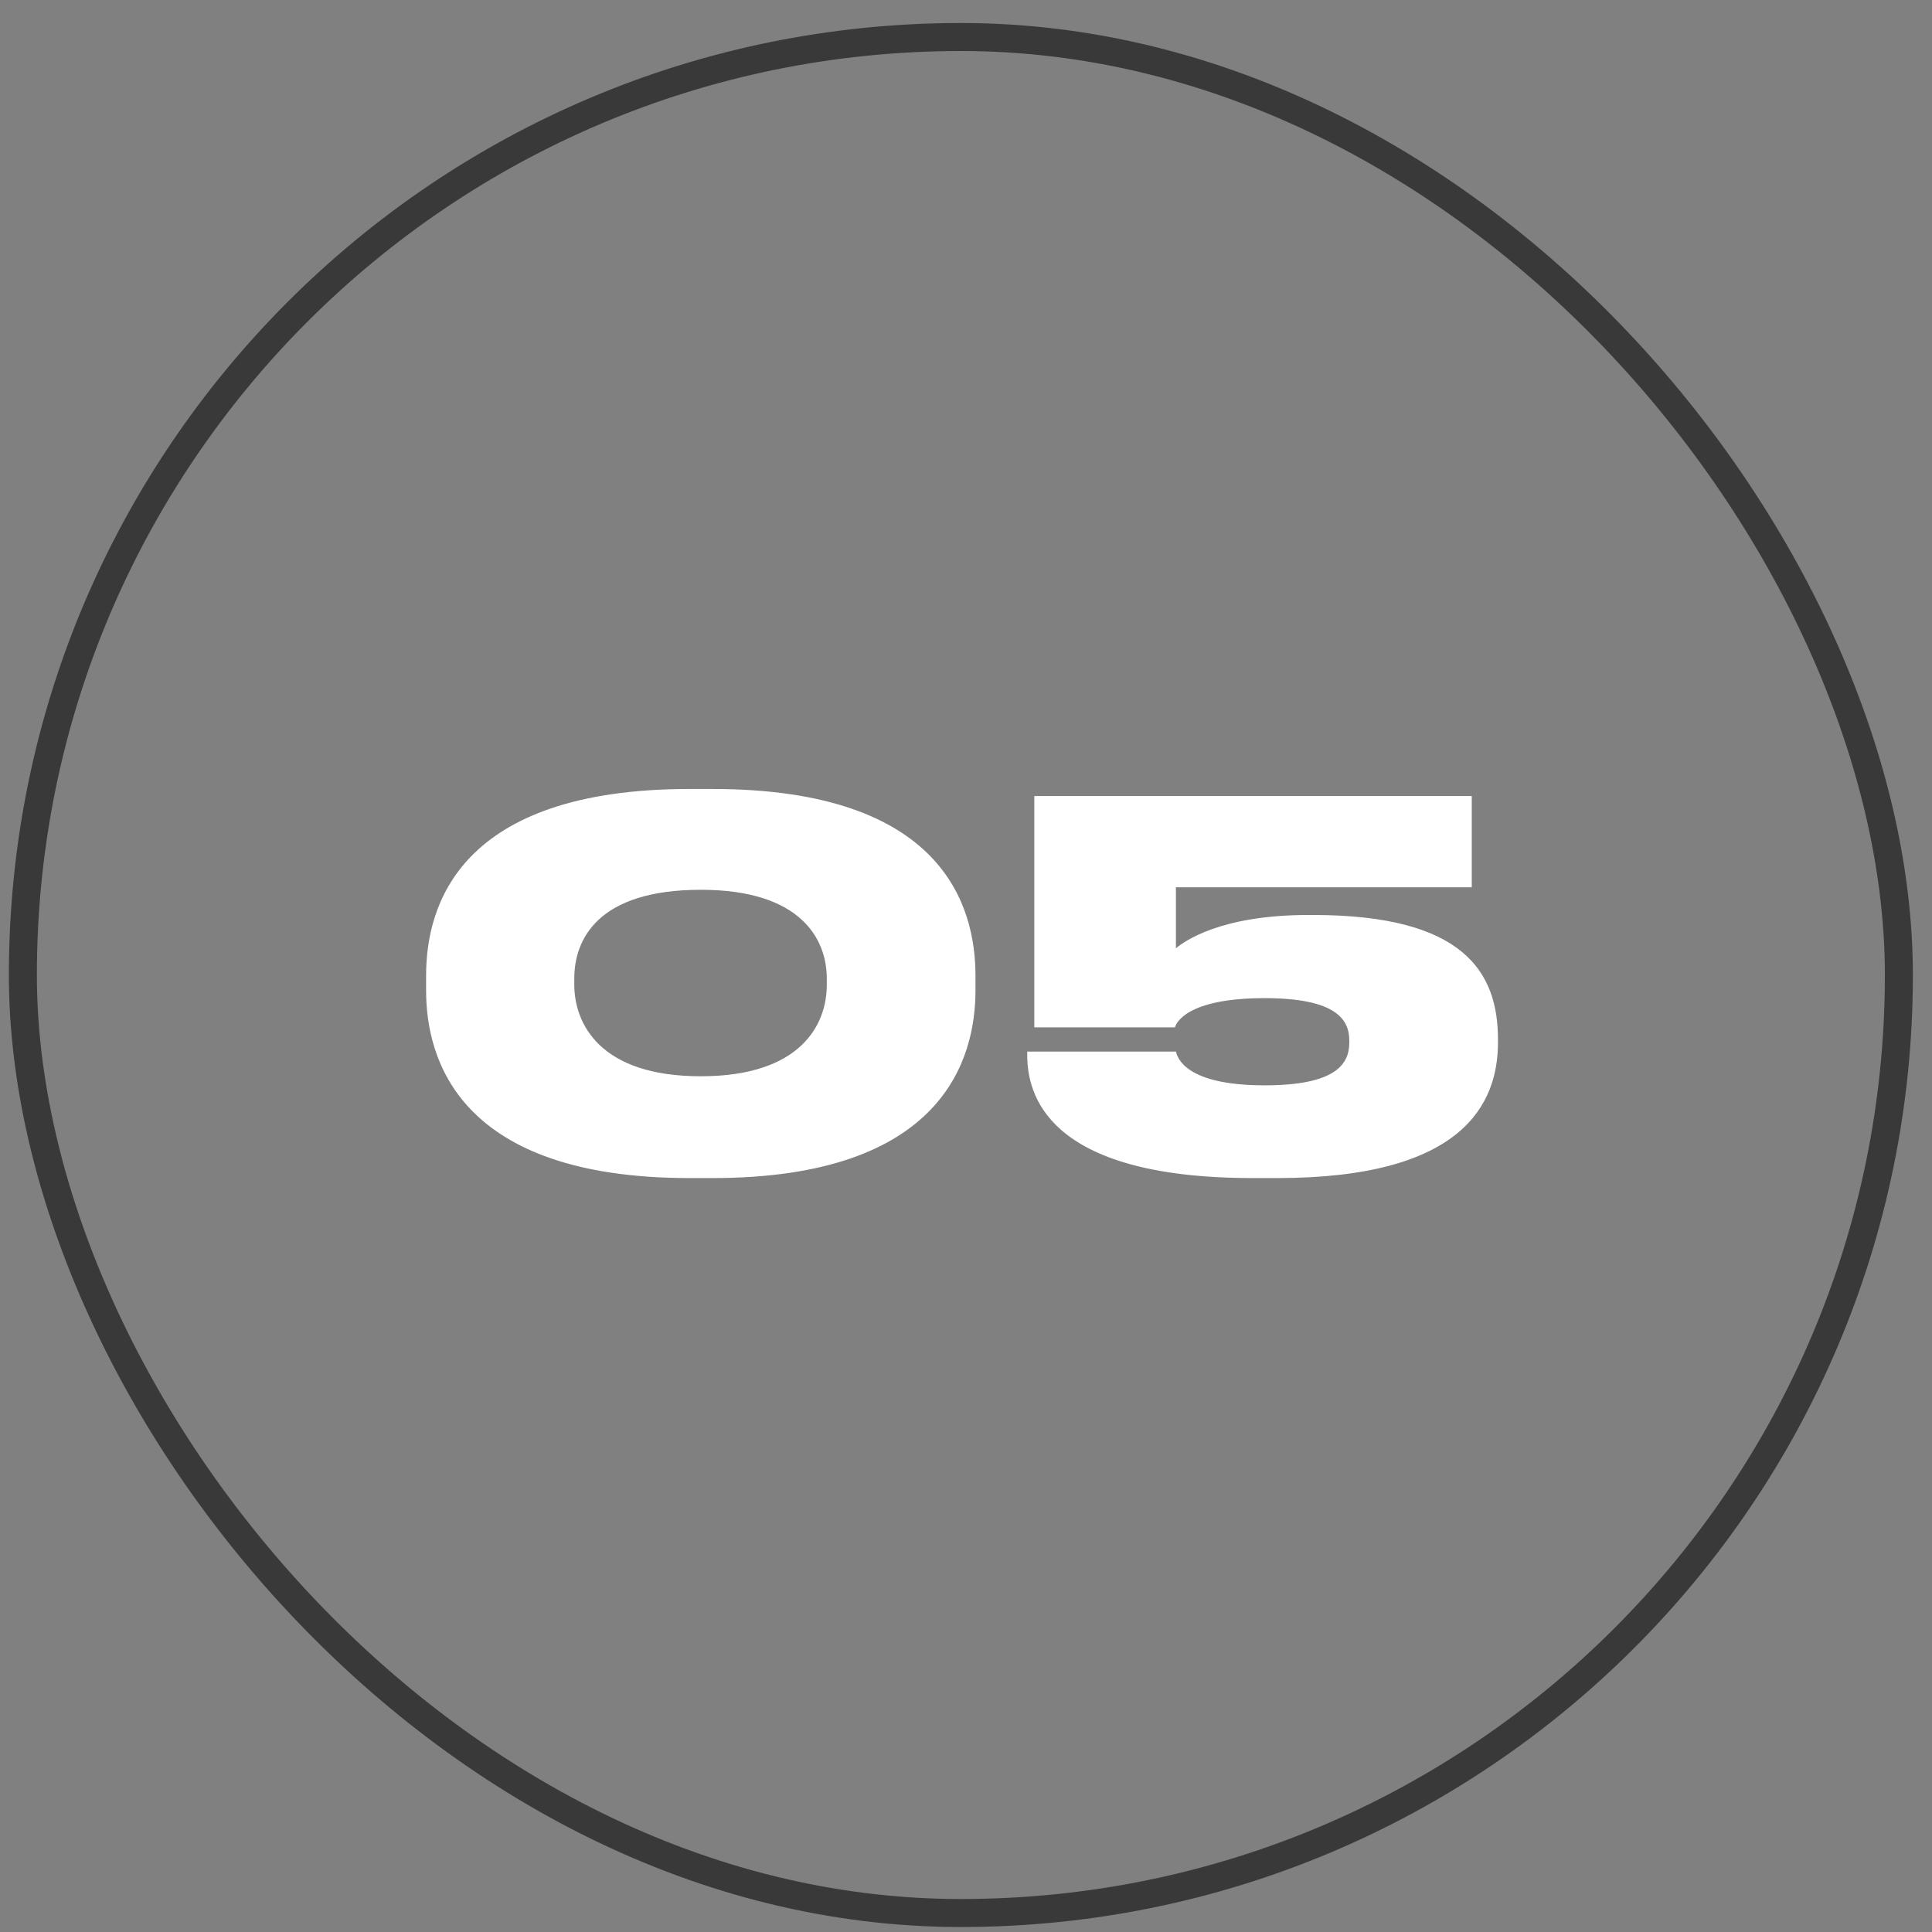<svg width="69" height="69" viewBox="0 0 69 69" fill="none" xmlns="http://www.w3.org/2000/svg">
<rect x="0" y="0" width="69" height="69" fill="#808080" stroke="none"/>
<rect x="0.817" y="1.322" width="67" height="67" rx="33.5" stroke="#393939"/>
<path d="M34.838 34.838V35.378C34.838 37.808 33.686 42.074 25.442 42.074H24.632C16.37 42.074 15.218 37.808 15.218 35.378V34.838C15.218 32.372 16.37 28.178 24.632 28.178H25.442C33.686 28.178 34.838 32.372 34.838 34.838ZM29.528 35.18V34.946C29.528 33.56 28.628 31.778 25.028 31.778C21.338 31.778 20.51 33.56 20.51 34.946V35.162C20.51 36.548 21.41 38.438 25.028 38.438C28.628 38.438 29.528 36.566 29.528 35.18ZM45.615 42.074H44.751C37.281 42.074 36.687 38.996 36.687 37.682V37.556H41.997C42.051 37.754 42.303 38.762 45.165 38.762C47.757 38.762 48.189 37.97 48.189 37.232V37.16C48.189 36.44 47.757 35.648 45.165 35.648C42.339 35.648 41.997 36.566 41.961 36.692H36.939V28.43H52.563V31.688H41.997V33.866C42.285 33.632 43.563 32.678 46.731 32.678H46.893C52.293 32.678 53.499 34.73 53.499 37.124V37.232C53.499 39.446 52.221 42.074 45.615 42.074Z" fill="white"/>
</svg>
